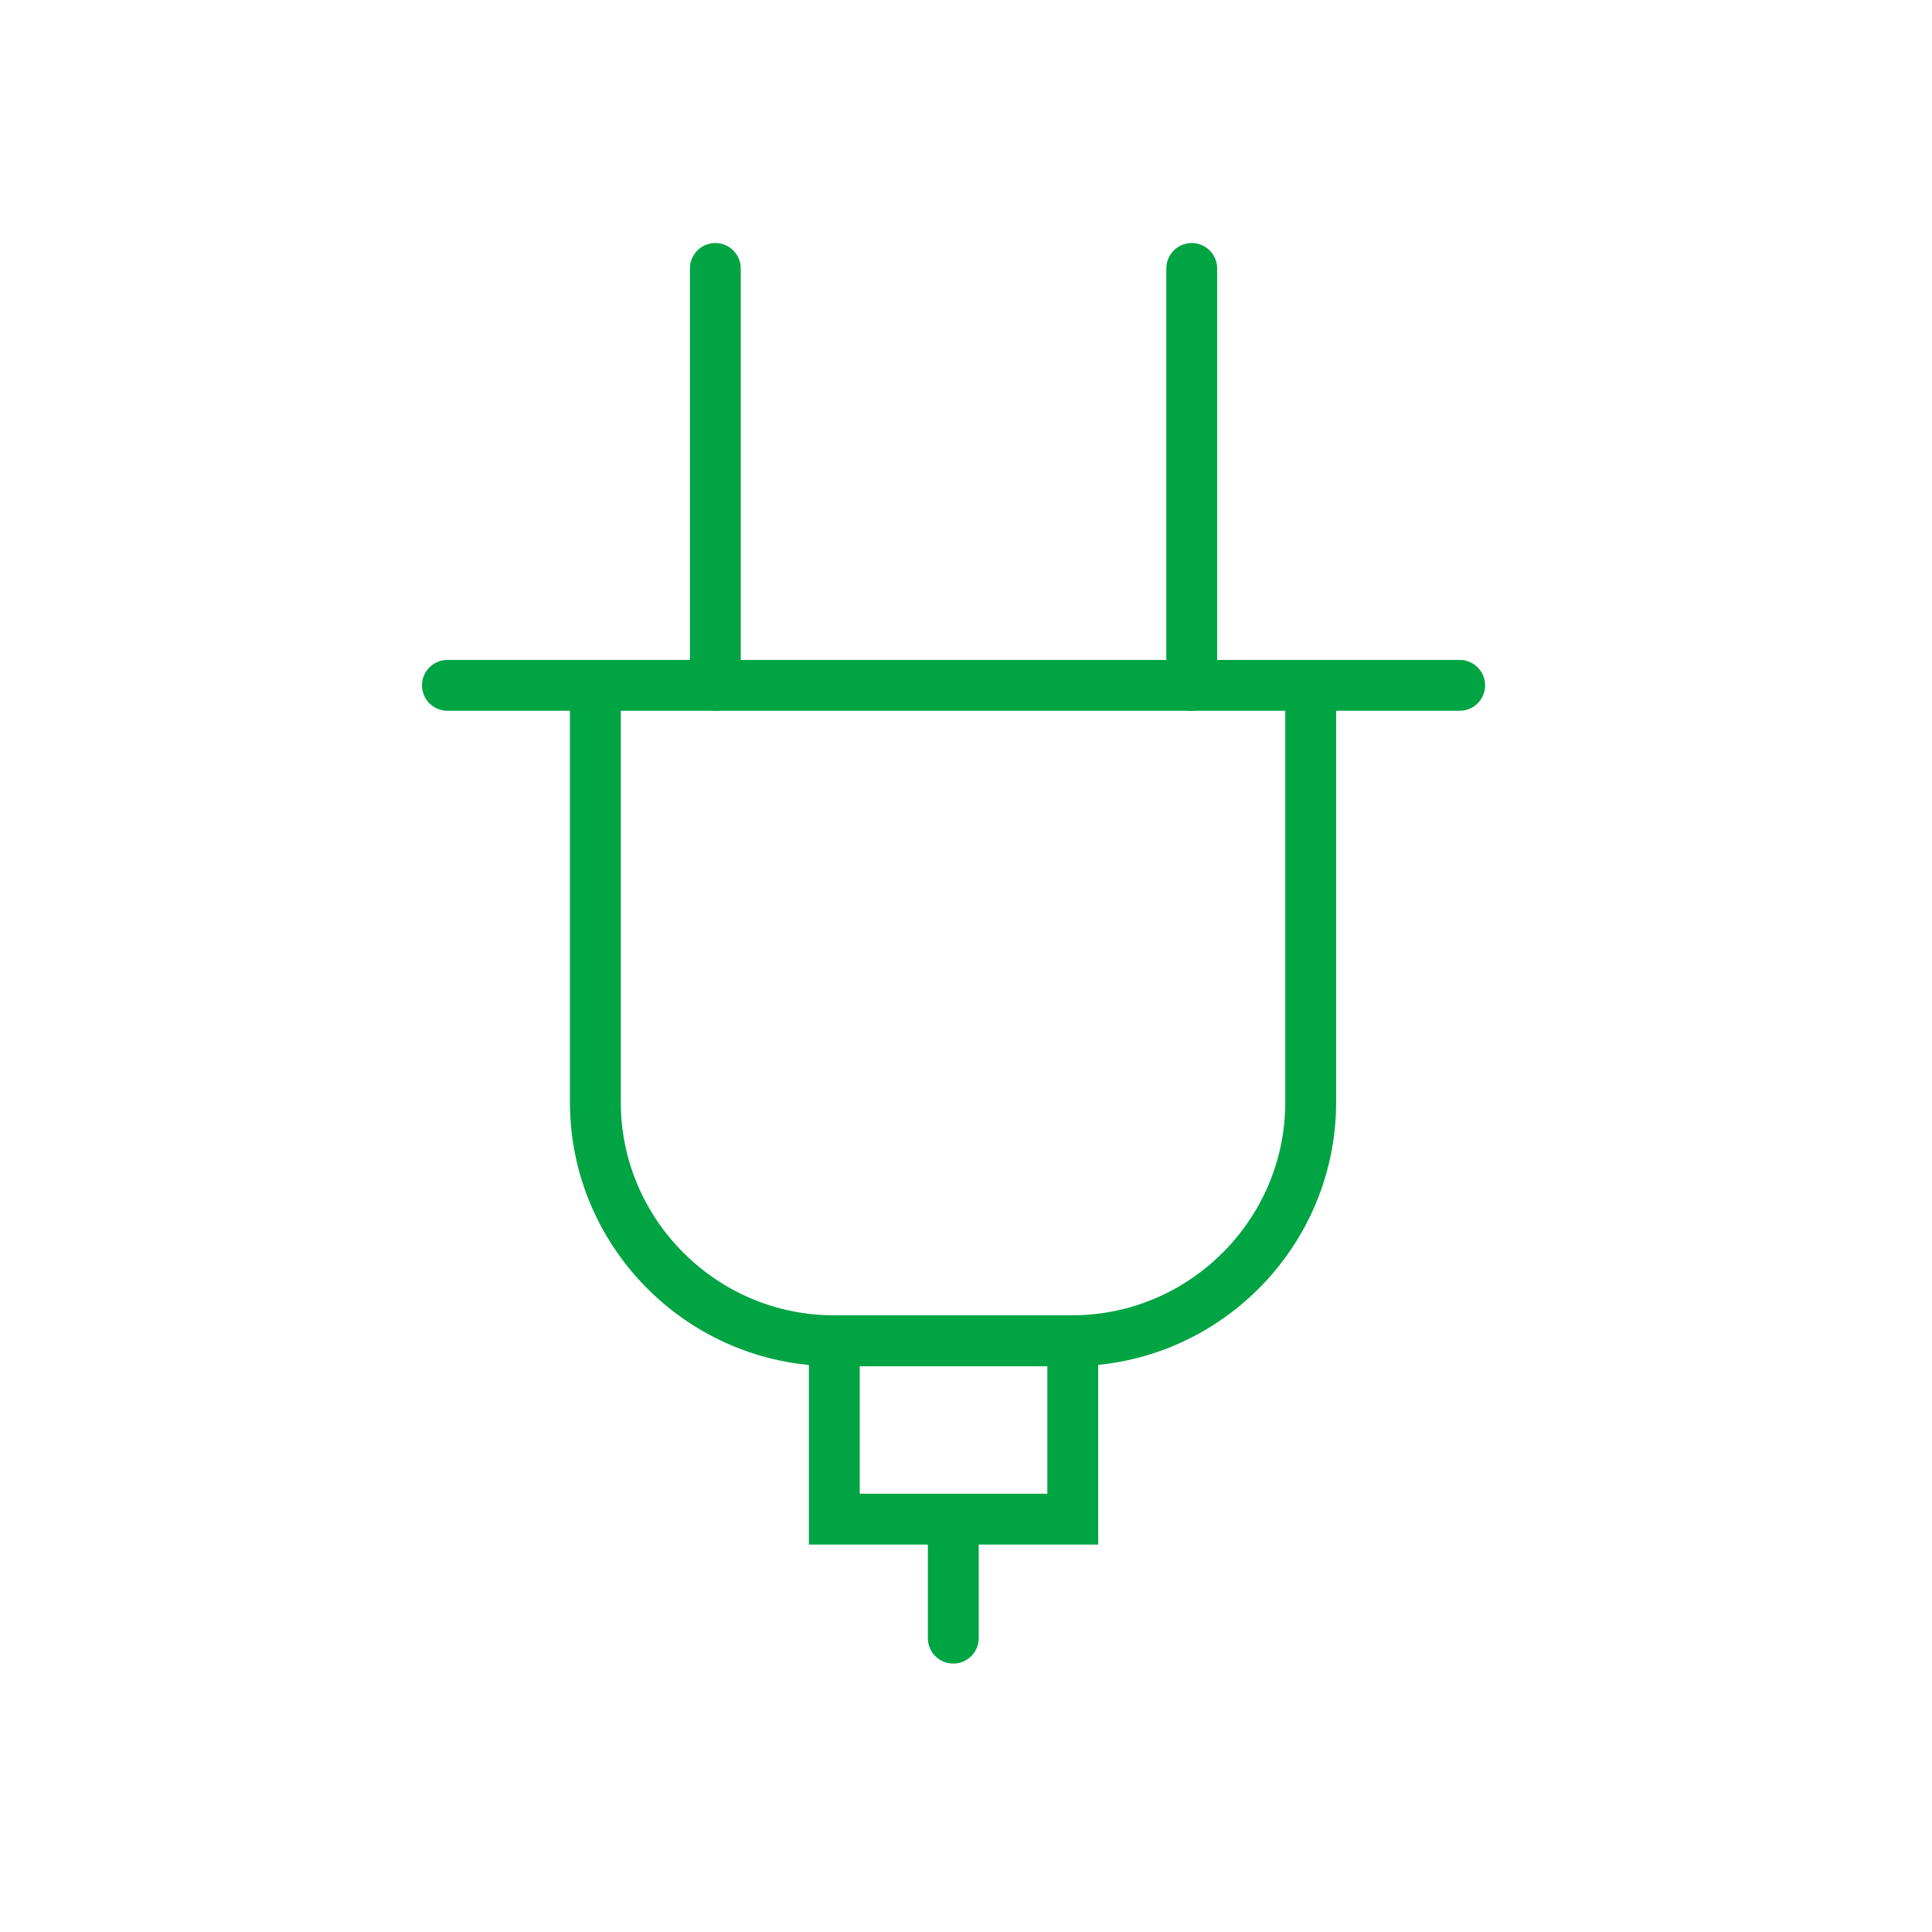 <svg width="38" height="38" viewBox="0 0 38 38" fill="none" xmlns="http://www.w3.org/2000/svg">
<path d="M8.8 13.48H28.71" stroke="#00A443" stroke-linecap="round" stroke-line="round"/>
<path d="M25.78 13.48V21.68C25.78 24.26 23.67 26.37 21.09 26.37H16.4C13.82 26.37 11.71 24.26 11.71 21.68V13.48" stroke="#00A443" stroke-linecap="round" stroke-line="round"/>
<path d="M21.1 26.37H16.41V29.88H21.1V26.37Z" stroke="#00A443" stroke-linecap="round" stroke-line="round"/>
<path d="M18.75 29.88V32.22" stroke="#00A443" stroke-linecap="round" stroke-line="round"/>
<path d="M14.07 13.48V5.28" stroke="#00A443" stroke-linecap="round" stroke-line="round"/>
<path d="M23.44 13.48V5.28" stroke="#00A443" stroke-linecap="round" stroke-line="round"/>
</svg>
